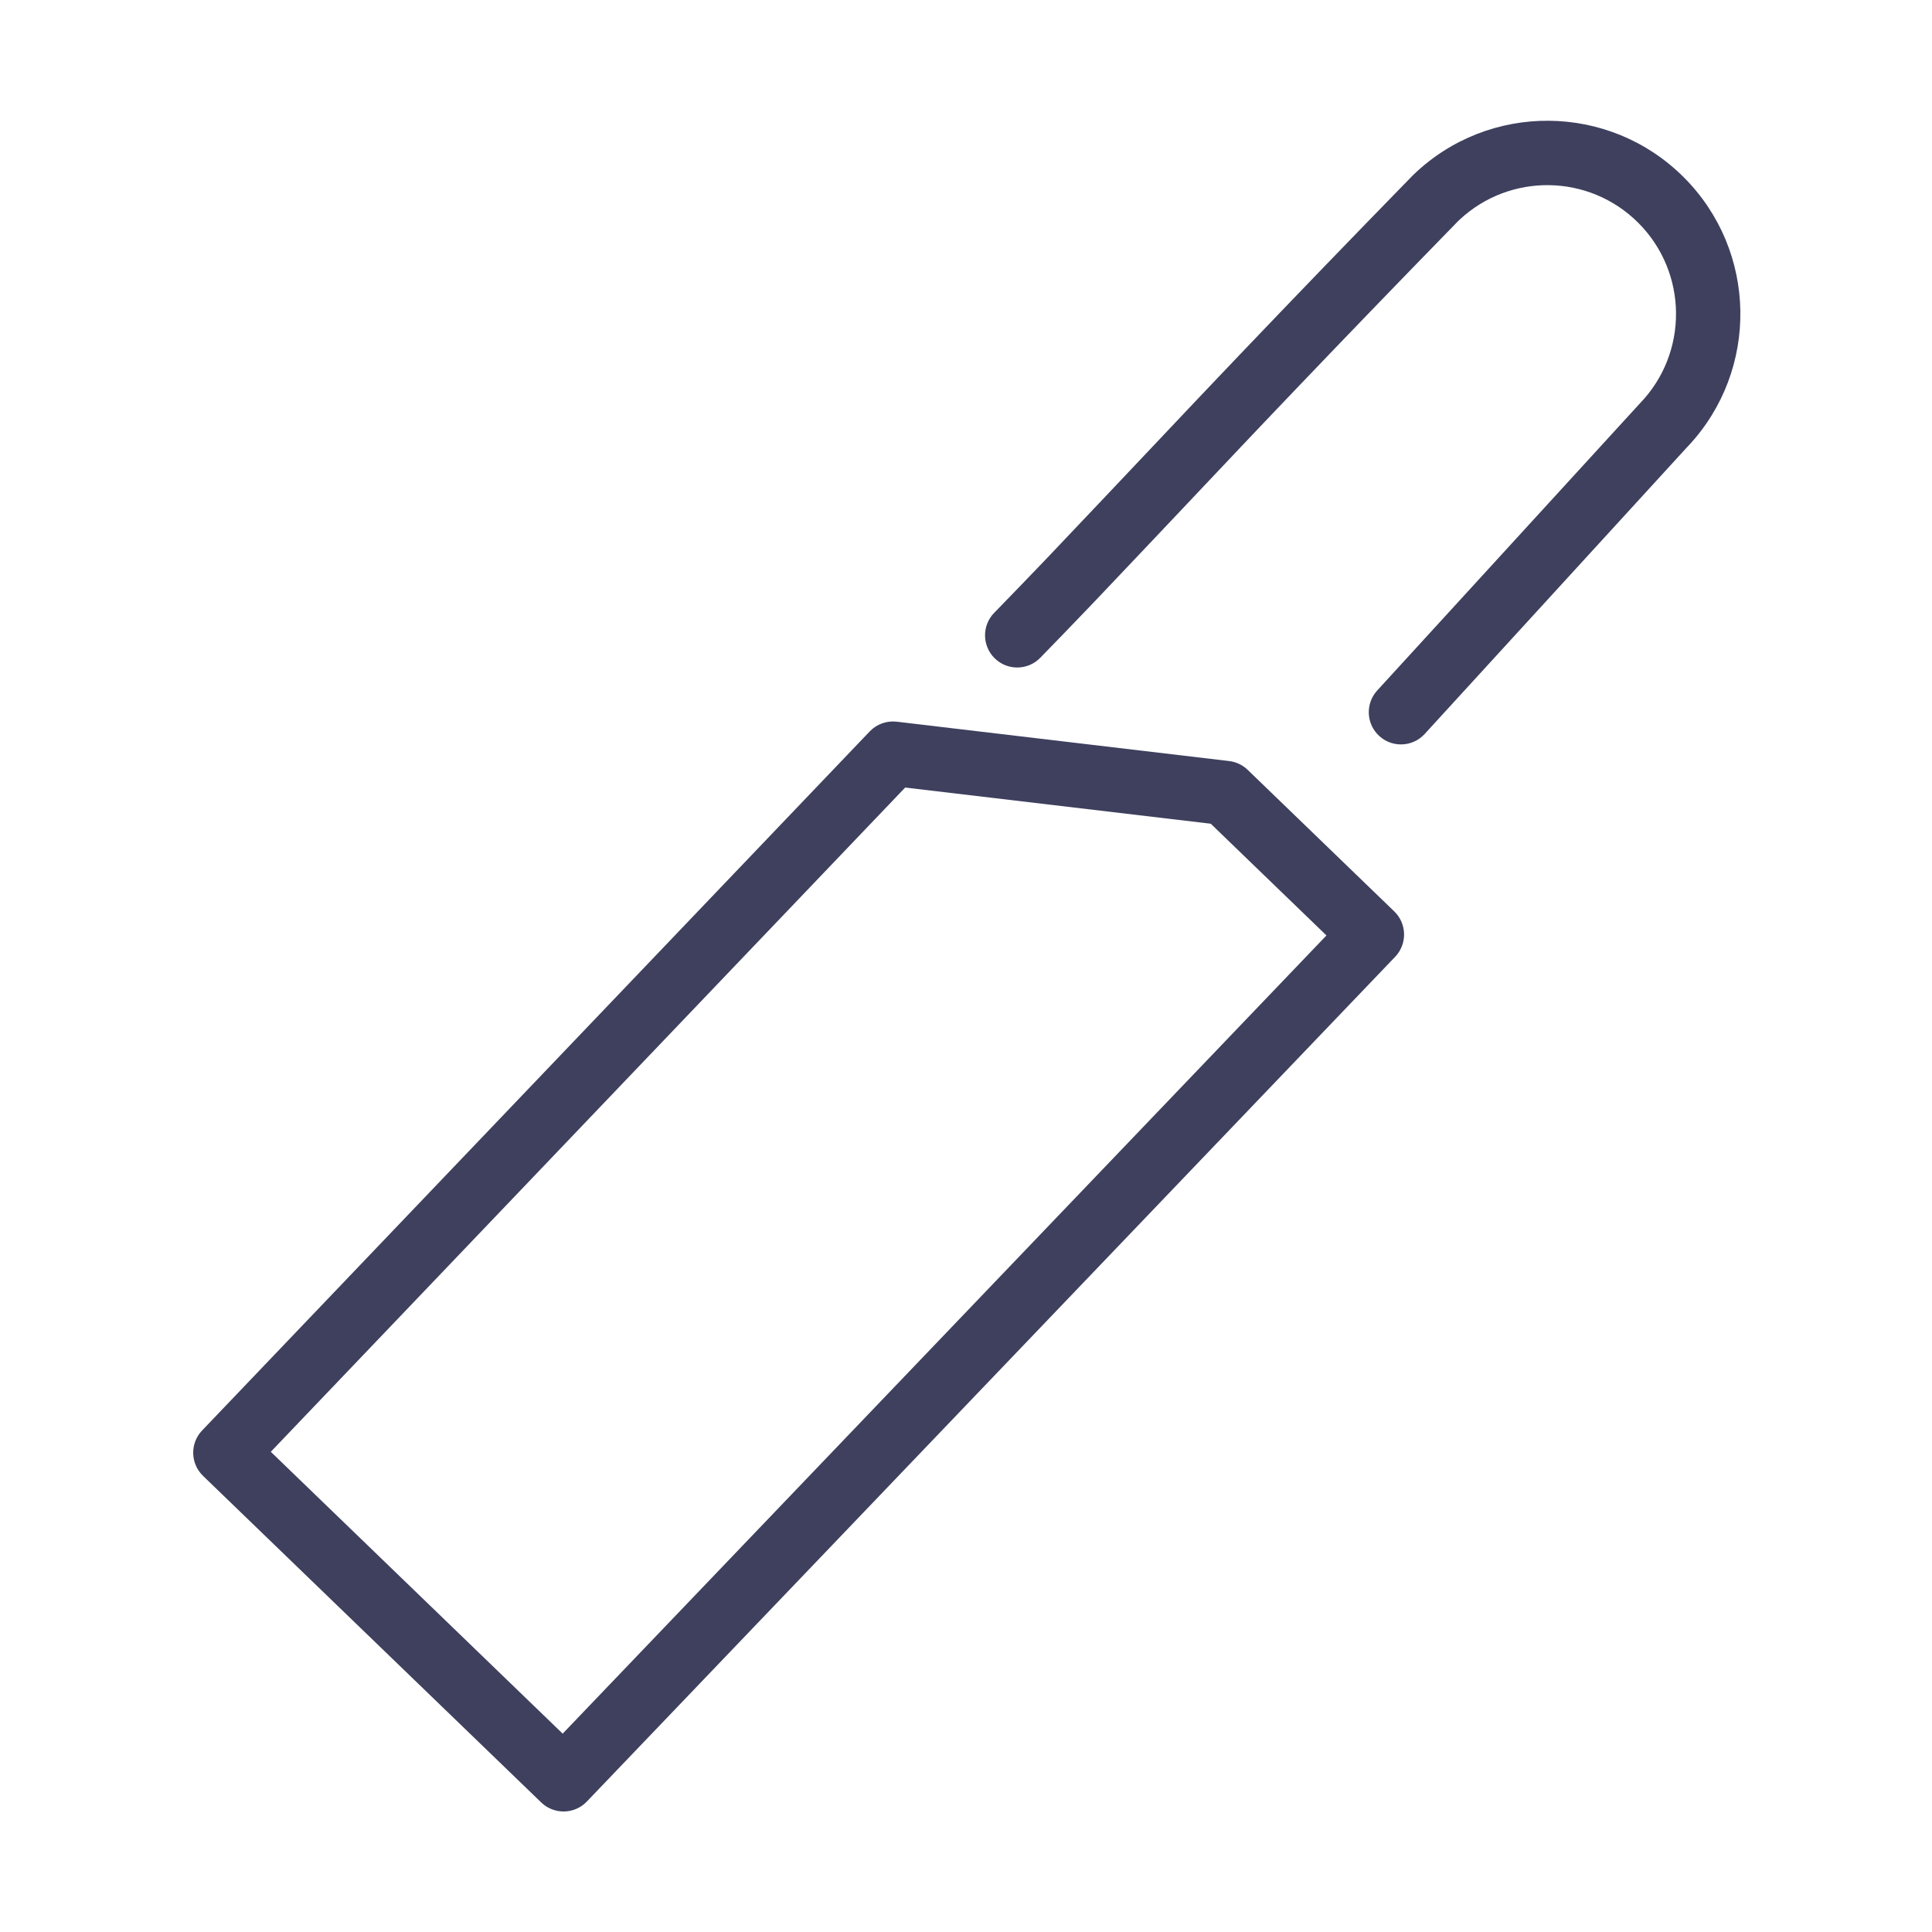 <svg xmlns:xlink="http://www.w3.org/1999/xlink" xmlns="http://www.w3.org/2000/svg" version="1.1" viewBox="0 0 1200 1200" height="1200px" width="1200px">
    <title>Blade guard icon</title>
    <g fill-rule="evenodd" fill="none" stroke-width="1" stroke="none" id="Blade-guard-icon">
        <path fill-rule="nonzero" fill="#3E405E" id="Combined-Shape" d="M557.008,448.259 L763.421,472.7 C767.763,473.214 771.817,475.137 774.963,478.174 L865.989,566.077 C873.908,573.725 874.158,586.336 866.546,594.291 L364.498,1118.972 C356.836,1126.978 344.125,1127.229 336.154,1119.531 L126.107,916.691 C118.192,909.048 117.937,896.448 125.536,888.491 L540.193,454.307 C544.536,449.76 550.764,447.52 557.008,448.259 Z M562.221,489.156 L168.2,901.734 L349.487,1076.8 L823.88,581.021 L752.023,511.63 L562.221,489.156 Z M1045.858,110.145 C1091.65,155.966 1092.745,229.774 1048.668,276.93 L1047.559,278.096 L884.897,455.879 C877.529,463.931 865.091,464.569 856.943,457.378 L856.661,457.124 C848.52,449.666 847.962,437.016 855.416,428.869 L1018.203,250.953 C1018.323,250.821 1018.445,250.692 1018.568,250.564 C1048.864,219.176 1048.431,169.283 1017.595,138.427 C987.067,107.879 937.894,107.149 906.477,136.552 L905.698,137.293 L904.182,138.848 C868.315,175.633 837.047,208.03 806.646,239.851 L803.659,242.979 C801.171,245.585 798.689,248.187 796.209,250.789 L791.748,255.471 L788.777,258.592 L785.806,261.715 C784.816,262.756 783.826,263.798 782.835,264.84 L779.864,267.967 C776.892,271.096 773.918,274.231 770.938,277.374 C767.007,281.52 749.028,300.556 729.796,320.899 L728.541,322.227 C728.331,322.449 728.121,322.67 727.911,322.892 L726.652,324.225 C726.021,324.891 725.39,325.559 724.759,326.226 L722.422,328.698 C722.058,329.083 721.693,329.468 721.329,329.853 L720.237,331.008 C719.874,331.392 719.51,331.776 719.147,332.16 L718.06,333.31 L716.975,334.457 C701.811,350.488 687.636,365.453 680.793,372.619 C678.458,375.064 676.16,377.467 673.888,379.837 C664.37,389.769 655.251,399.206 646.116,408.572 C638.407,416.476 625.754,416.63 617.855,408.916 C609.956,401.202 609.802,388.54 617.511,380.636 C626.561,371.357 635.599,362.003 645.039,352.153 C647.294,349.8 649.576,347.415 651.895,344.986 C658.782,337.774 673.179,322.573 688.523,306.352 L689.608,305.205 C689.97,304.822 690.332,304.439 690.695,304.056 L692.33,302.327 C692.693,301.943 693.057,301.558 693.421,301.173 L695.755,298.705 C696.806,297.594 697.856,296.483 698.904,295.375 L700.159,294.047 C719.605,273.479 737.931,254.074 741.94,249.846 C745.925,245.643 749.9,241.455 753.873,237.275 L756.852,234.141 C760.328,230.486 763.804,226.835 767.286,223.182 L770.272,220.05 C803.634,185.071 837.676,149.771 877.344,109.1 C877.482,108.959 877.621,108.82 877.763,108.683 C924.814,63.21 999.604,63.86 1045.858,110.145 Z"></path>
    </g>
</svg>
